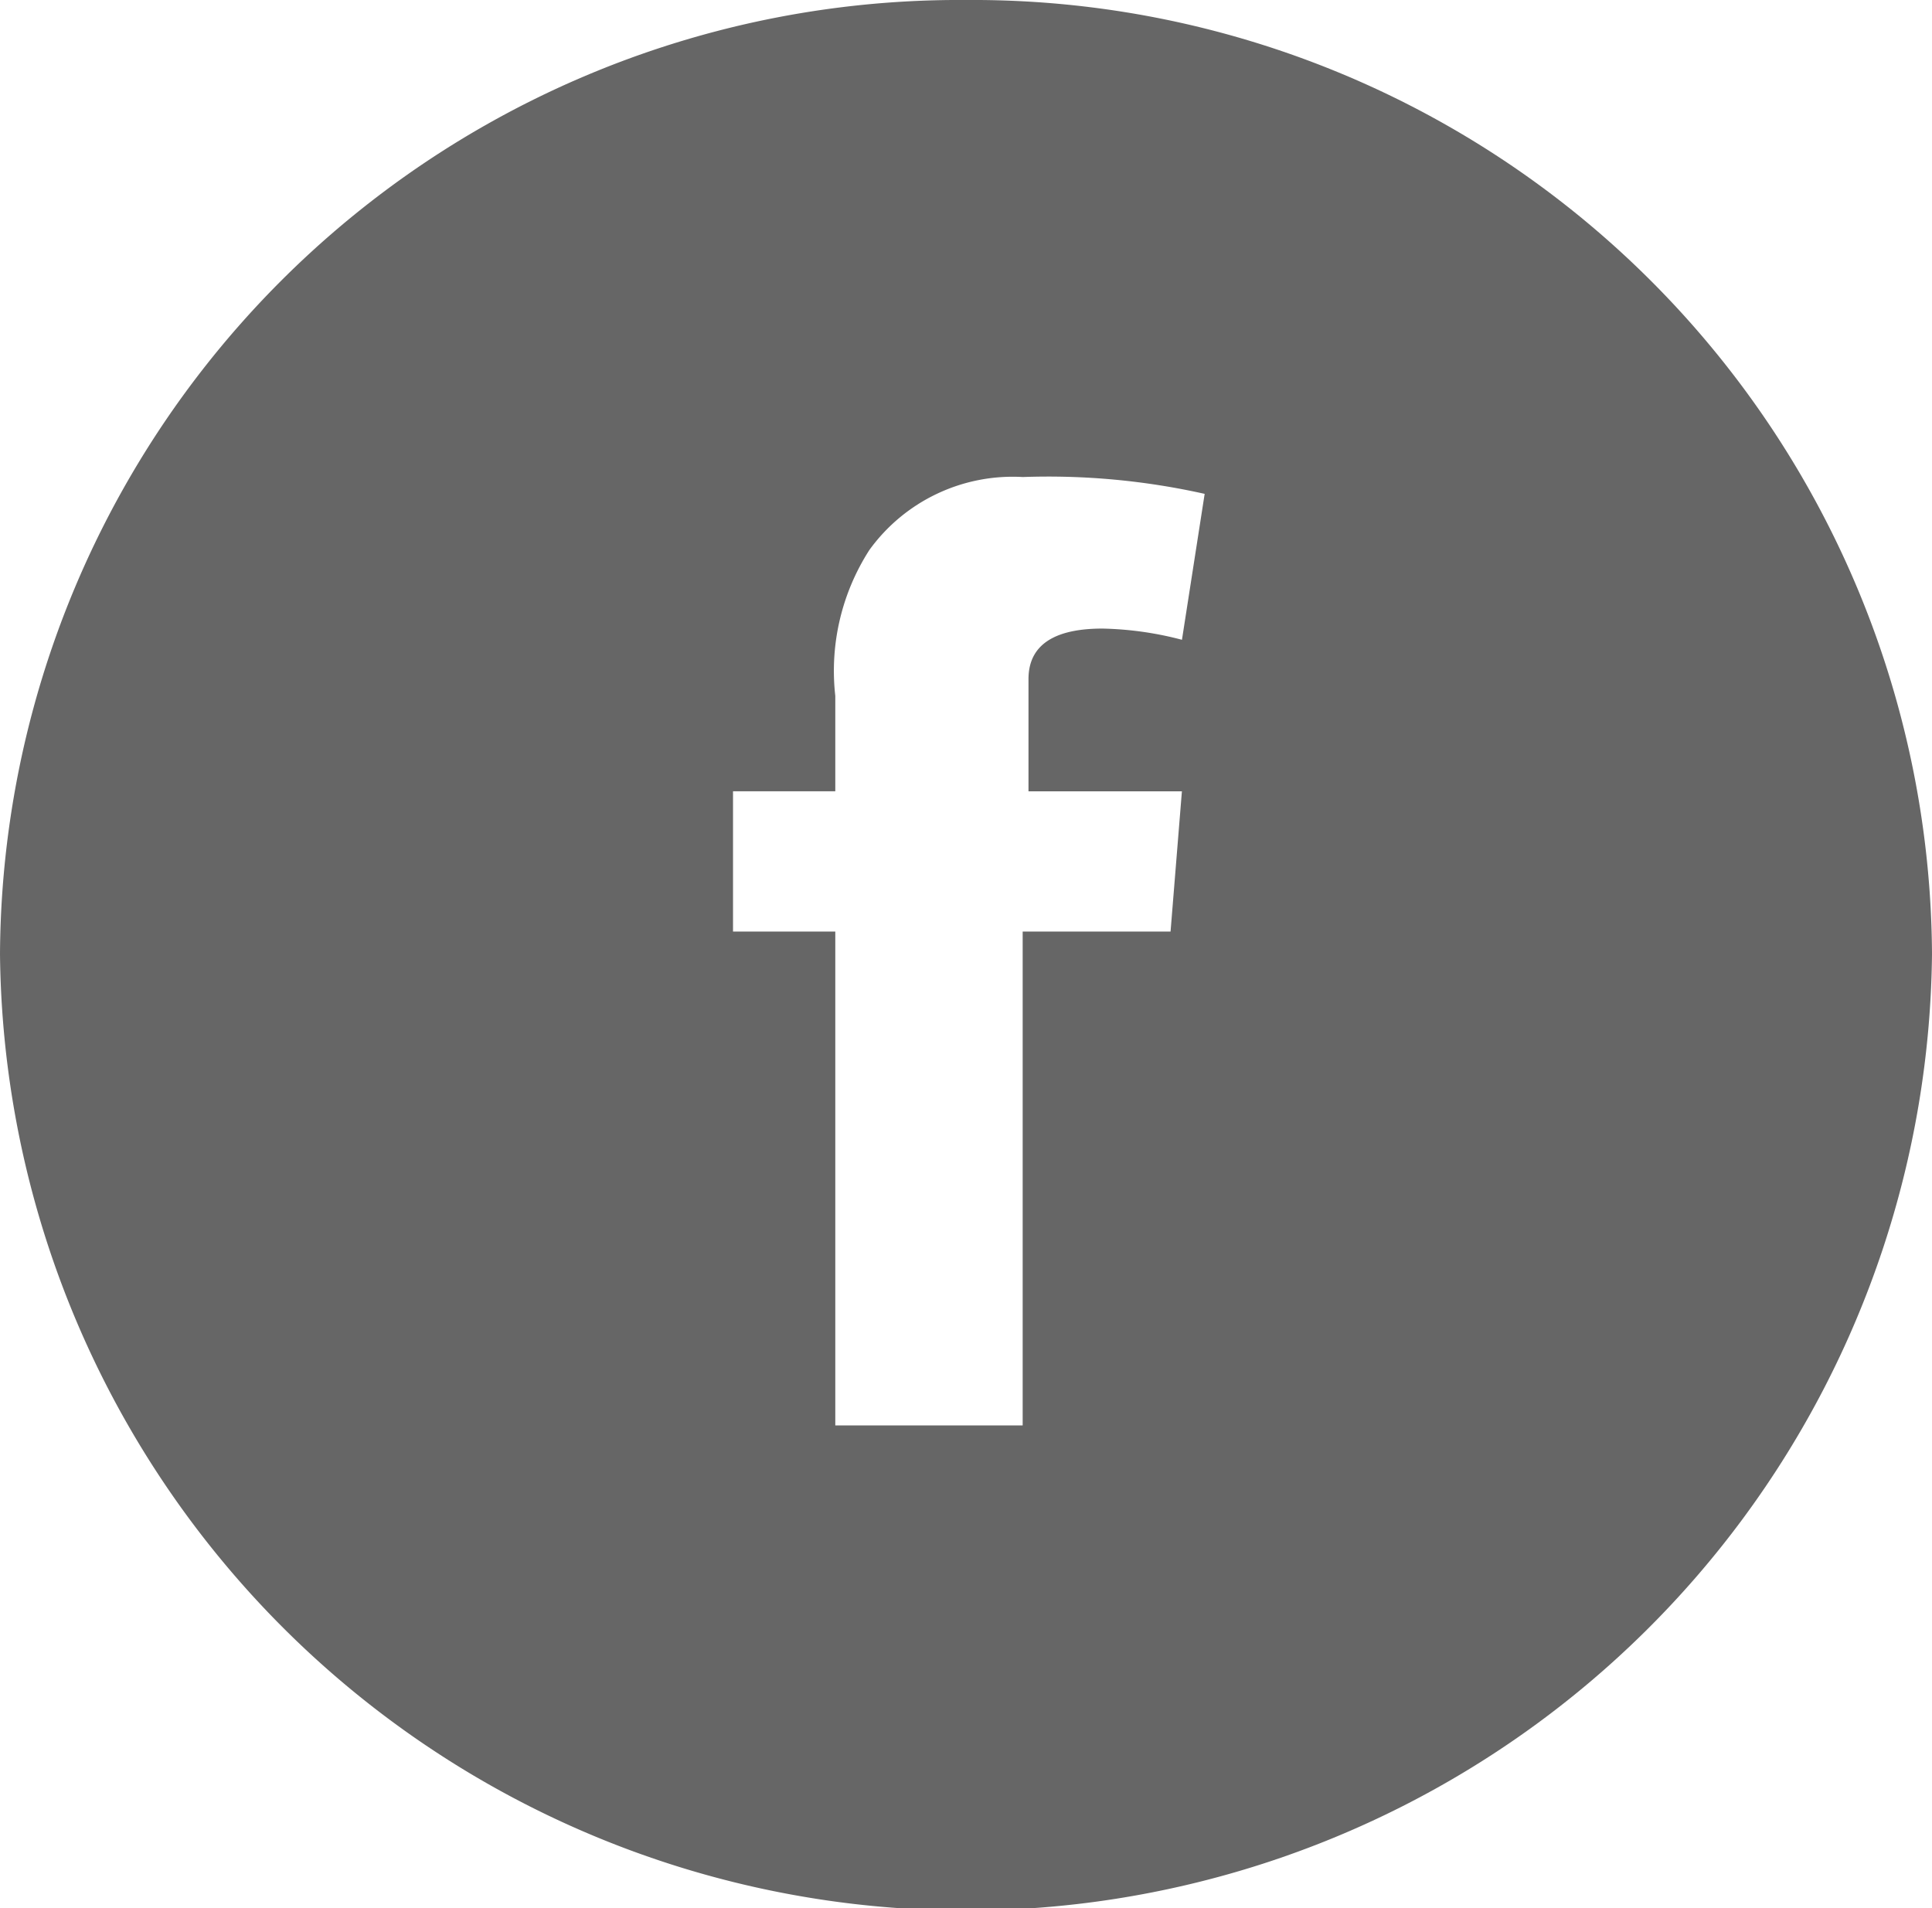 <svg id="グループ_4072" data-name="グループ 4072" xmlns="http://www.w3.org/2000/svg" width="40.5" height="40" viewBox="0 0 40.5 40">
  <g id="グループ_2625" data-name="グループ 2625" transform="translate(0 0)">
    <path id="パス_412" data-name="パス 412" d="M99.35.1a20.109,20.109,0,0,0-20.25,20,20.251,20.251,0,0,0,40.5,0A20.109,20.109,0,0,0,99.35.1Zm4.526,16.588-.238,2.941h-3.1V29.982H96.61V19.629H94.466V16.688H96.61v-2a4.686,4.686,0,0,1,.715-3.059,3.709,3.709,0,0,1,3.216-1.529,15.01,15.01,0,0,1,3.812.353l-.476,3.059a7.047,7.047,0,0,0-1.668-.235c-.834,0-1.549.235-1.549,1.059v2.353h3.216Z" transform="translate(-79.1 -0.1)" fill="#666666"/>
  </g>
</svg>
